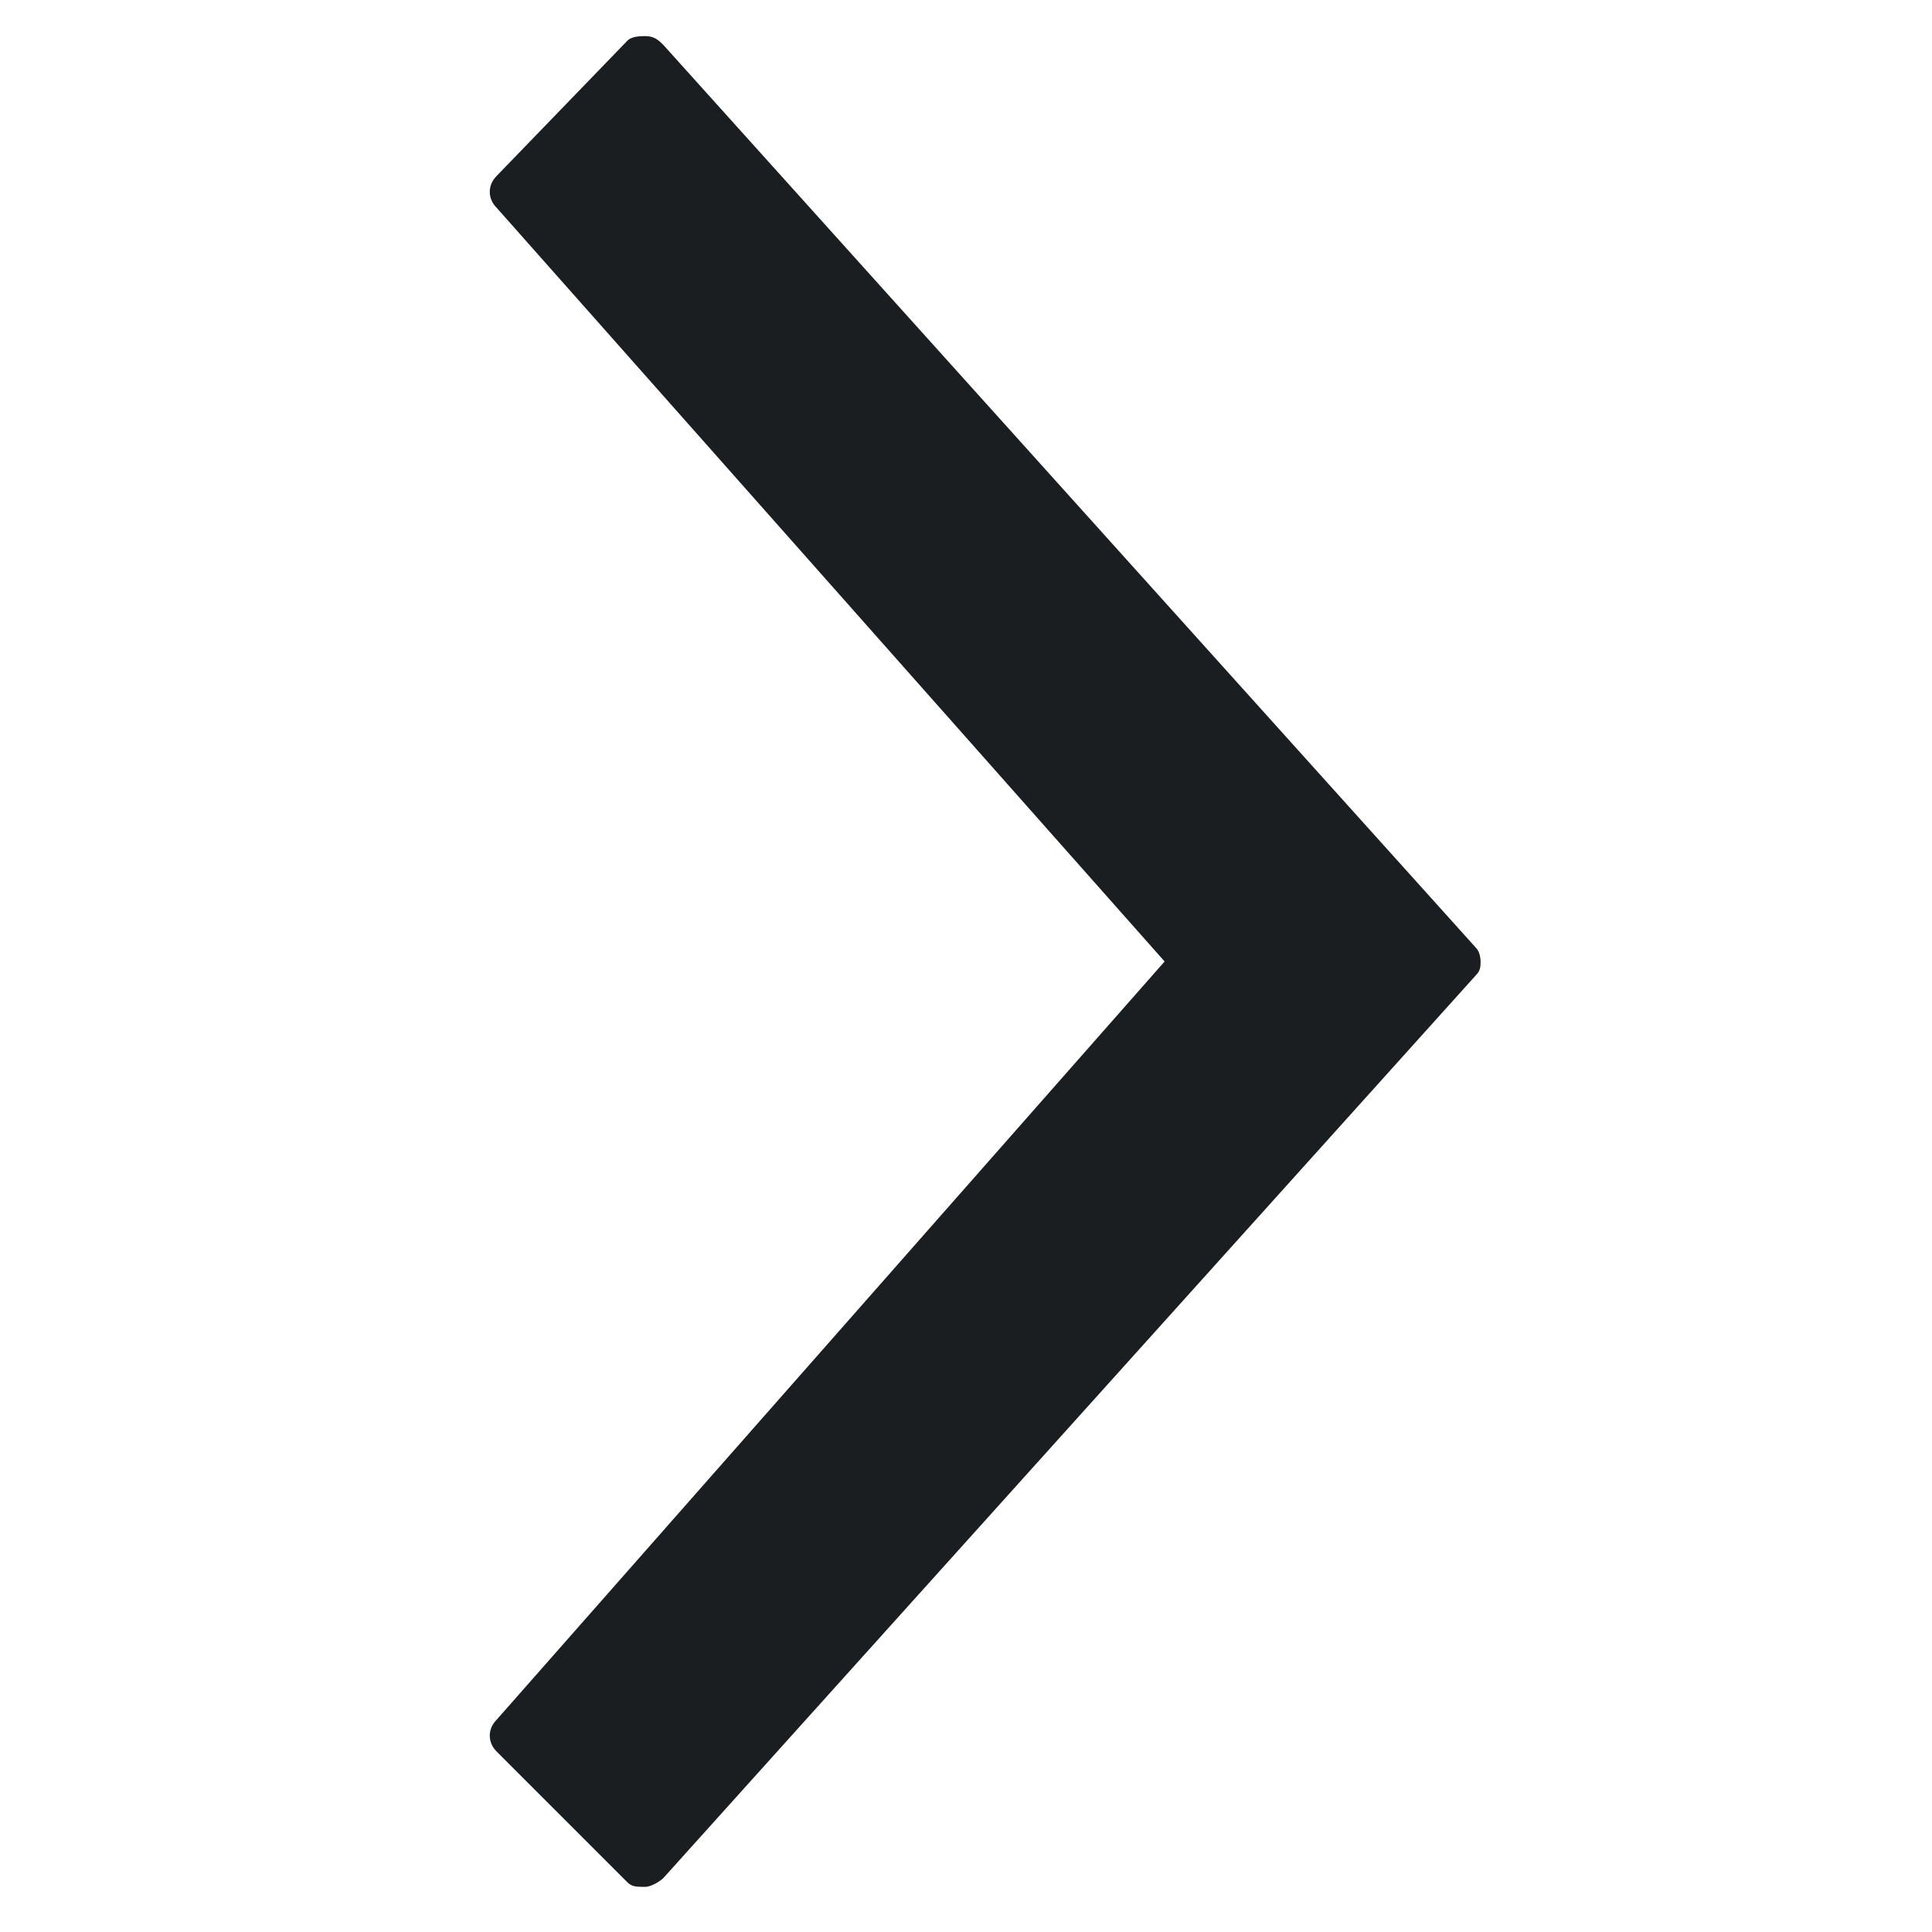 <svg xmlns="http://www.w3.org/2000/svg" viewBox="0 0 42.8 42.8"><path d="M32.7 21l-18-20c-0.1-0.1-0.2-0.2-0.4-0.2 -0.1 0-0.3 0-0.4 0.1L11 3.9c-0.2 0.2-0.2 0.5 0 0.7l14.8 16.7L11 38.1c-0.2 0.2-0.2 0.5 0 0.7l2.9 2.9c0.1 0.1 0.2 0.1 0.4 0.1h0c0.1 0 0.3-0.1 0.4-0.2l18-20c0.1-0.1 0.1-0.2 0.1-0.3C32.8 21.3 32.8 21.1 32.7 21z" fill="#1B1E21"/></svg>